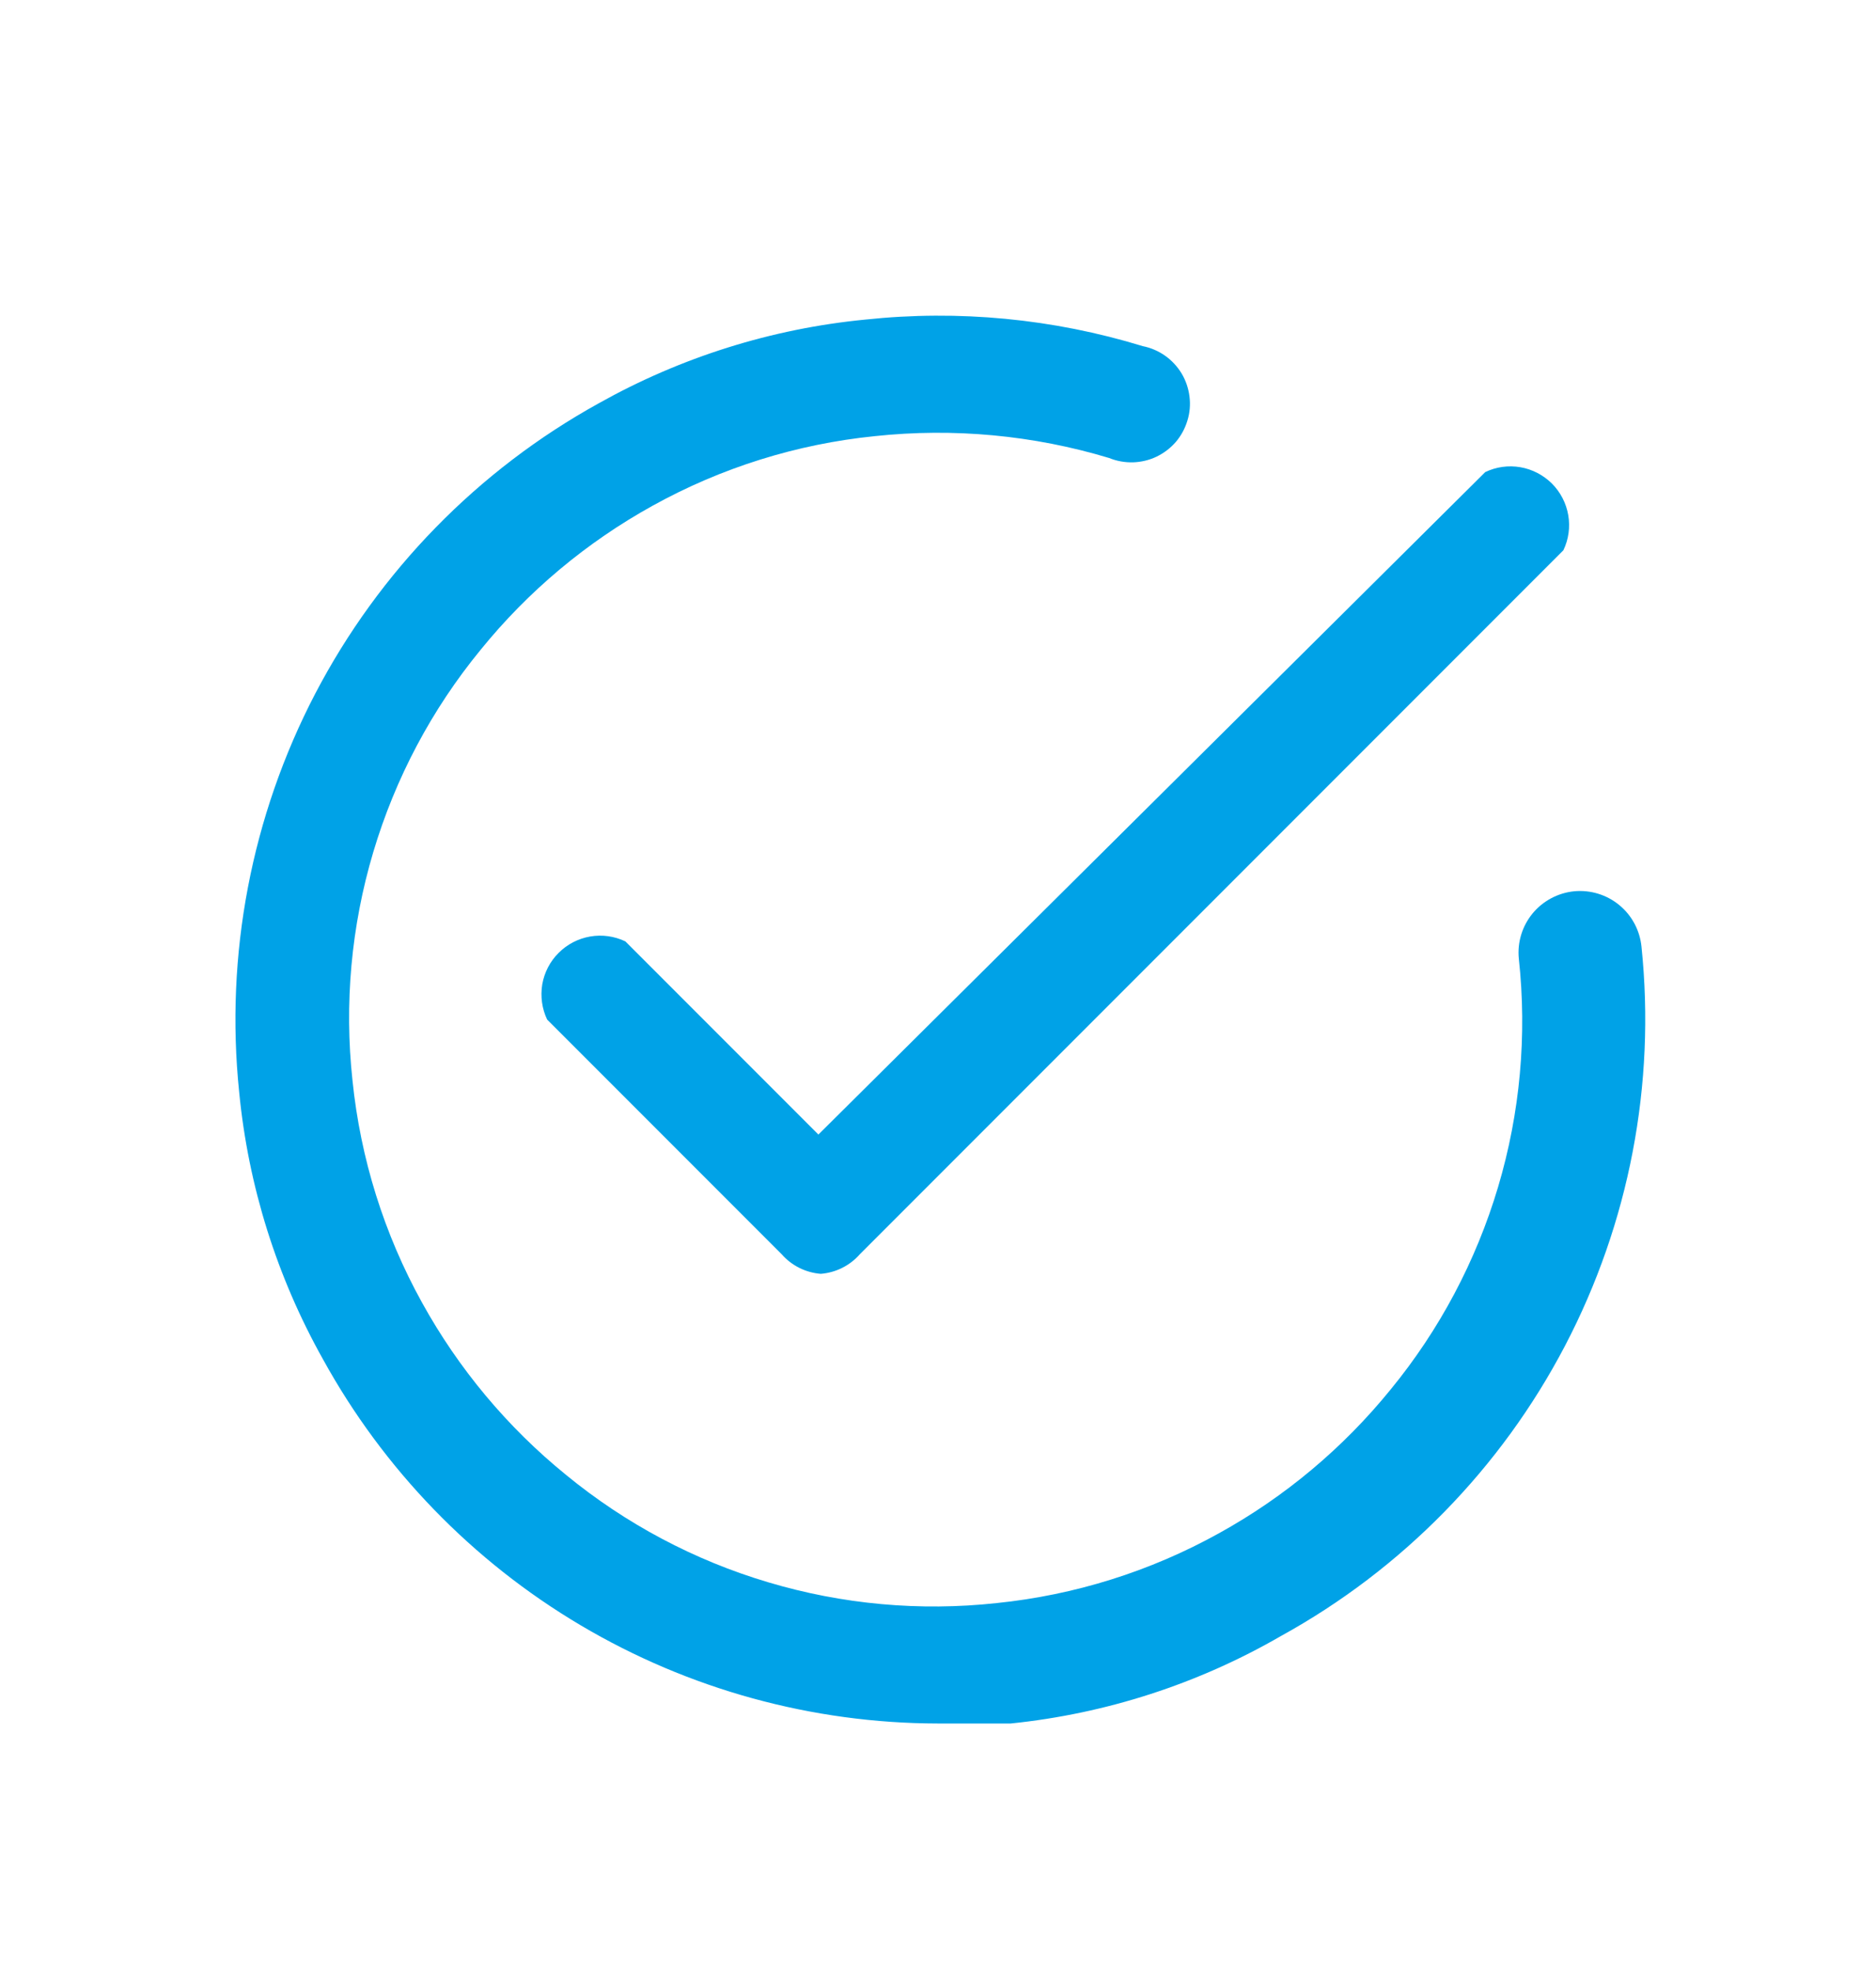 <svg width="20" height="21" viewBox="0 0 20 21" fill="none" xmlns="http://www.w3.org/2000/svg">
<path d="M8.75 13.572C8.589 13.559 8.44 13.485 8.333 13.363L5.833 10.863C5.778 10.747 5.76 10.616 5.781 10.488C5.803 10.361 5.864 10.243 5.956 10.152C6.047 10.061 6.164 10 6.292 9.978C6.419 9.956 6.55 9.974 6.667 10.03L8.725 12.088L15.834 5.03C15.95 4.974 16.081 4.956 16.209 4.978C16.336 5 16.453 5.061 16.545 5.152C16.636 5.243 16.697 5.361 16.719 5.488C16.741 5.616 16.723 5.747 16.667 5.863L9.167 13.363C9.06 13.485 8.911 13.559 8.75 13.572Z" fill="#00A2E7"/>
<path d="M10 18.363C8.66 18.361 7.344 18 6.191 17.317C5.037 16.634 4.088 15.654 3.442 14.48C2.951 13.604 2.647 12.637 2.55 11.638C2.398 10.173 2.68 8.696 3.361 7.39C4.043 6.085 5.094 5.009 6.383 4.297C7.259 3.806 8.226 3.502 9.225 3.405C10.22 3.299 11.226 3.395 12.183 3.688C12.269 3.705 12.35 3.74 12.421 3.79C12.492 3.84 12.552 3.905 12.597 3.979C12.642 4.054 12.67 4.137 12.681 4.224C12.692 4.31 12.685 4.398 12.659 4.481C12.634 4.564 12.592 4.642 12.536 4.708C12.479 4.774 12.409 4.827 12.331 4.865C12.252 4.903 12.166 4.923 12.079 4.926C11.992 4.928 11.906 4.913 11.825 4.88C11.016 4.636 10.166 4.557 9.325 4.647C8.494 4.731 7.689 4.983 6.958 5.388C6.254 5.777 5.632 6.297 5.125 6.922C4.603 7.557 4.214 8.291 3.979 9.08C3.744 9.868 3.669 10.695 3.758 11.513C3.843 12.344 4.095 13.149 4.5 13.88C4.889 14.584 5.409 15.206 6.033 15.713C6.669 16.235 7.403 16.625 8.192 16.859C8.98 17.094 9.807 17.169 10.625 17.08C11.456 16.995 12.261 16.743 12.992 16.338C13.696 15.95 14.318 15.429 14.825 14.805C15.347 14.169 15.736 13.435 15.971 12.647C16.206 11.858 16.281 11.031 16.192 10.213C16.175 10.04 16.228 9.867 16.339 9.732C16.45 9.598 16.61 9.513 16.783 9.496C16.957 9.48 17.13 9.533 17.264 9.644C17.399 9.755 17.483 9.915 17.5 10.088C17.652 11.554 17.368 13.032 16.685 14.338C16.002 15.643 14.949 16.719 13.658 17.43C12.774 17.941 11.791 18.259 10.775 18.363H10Z" fill="#00A2E7"/>
</svg>
